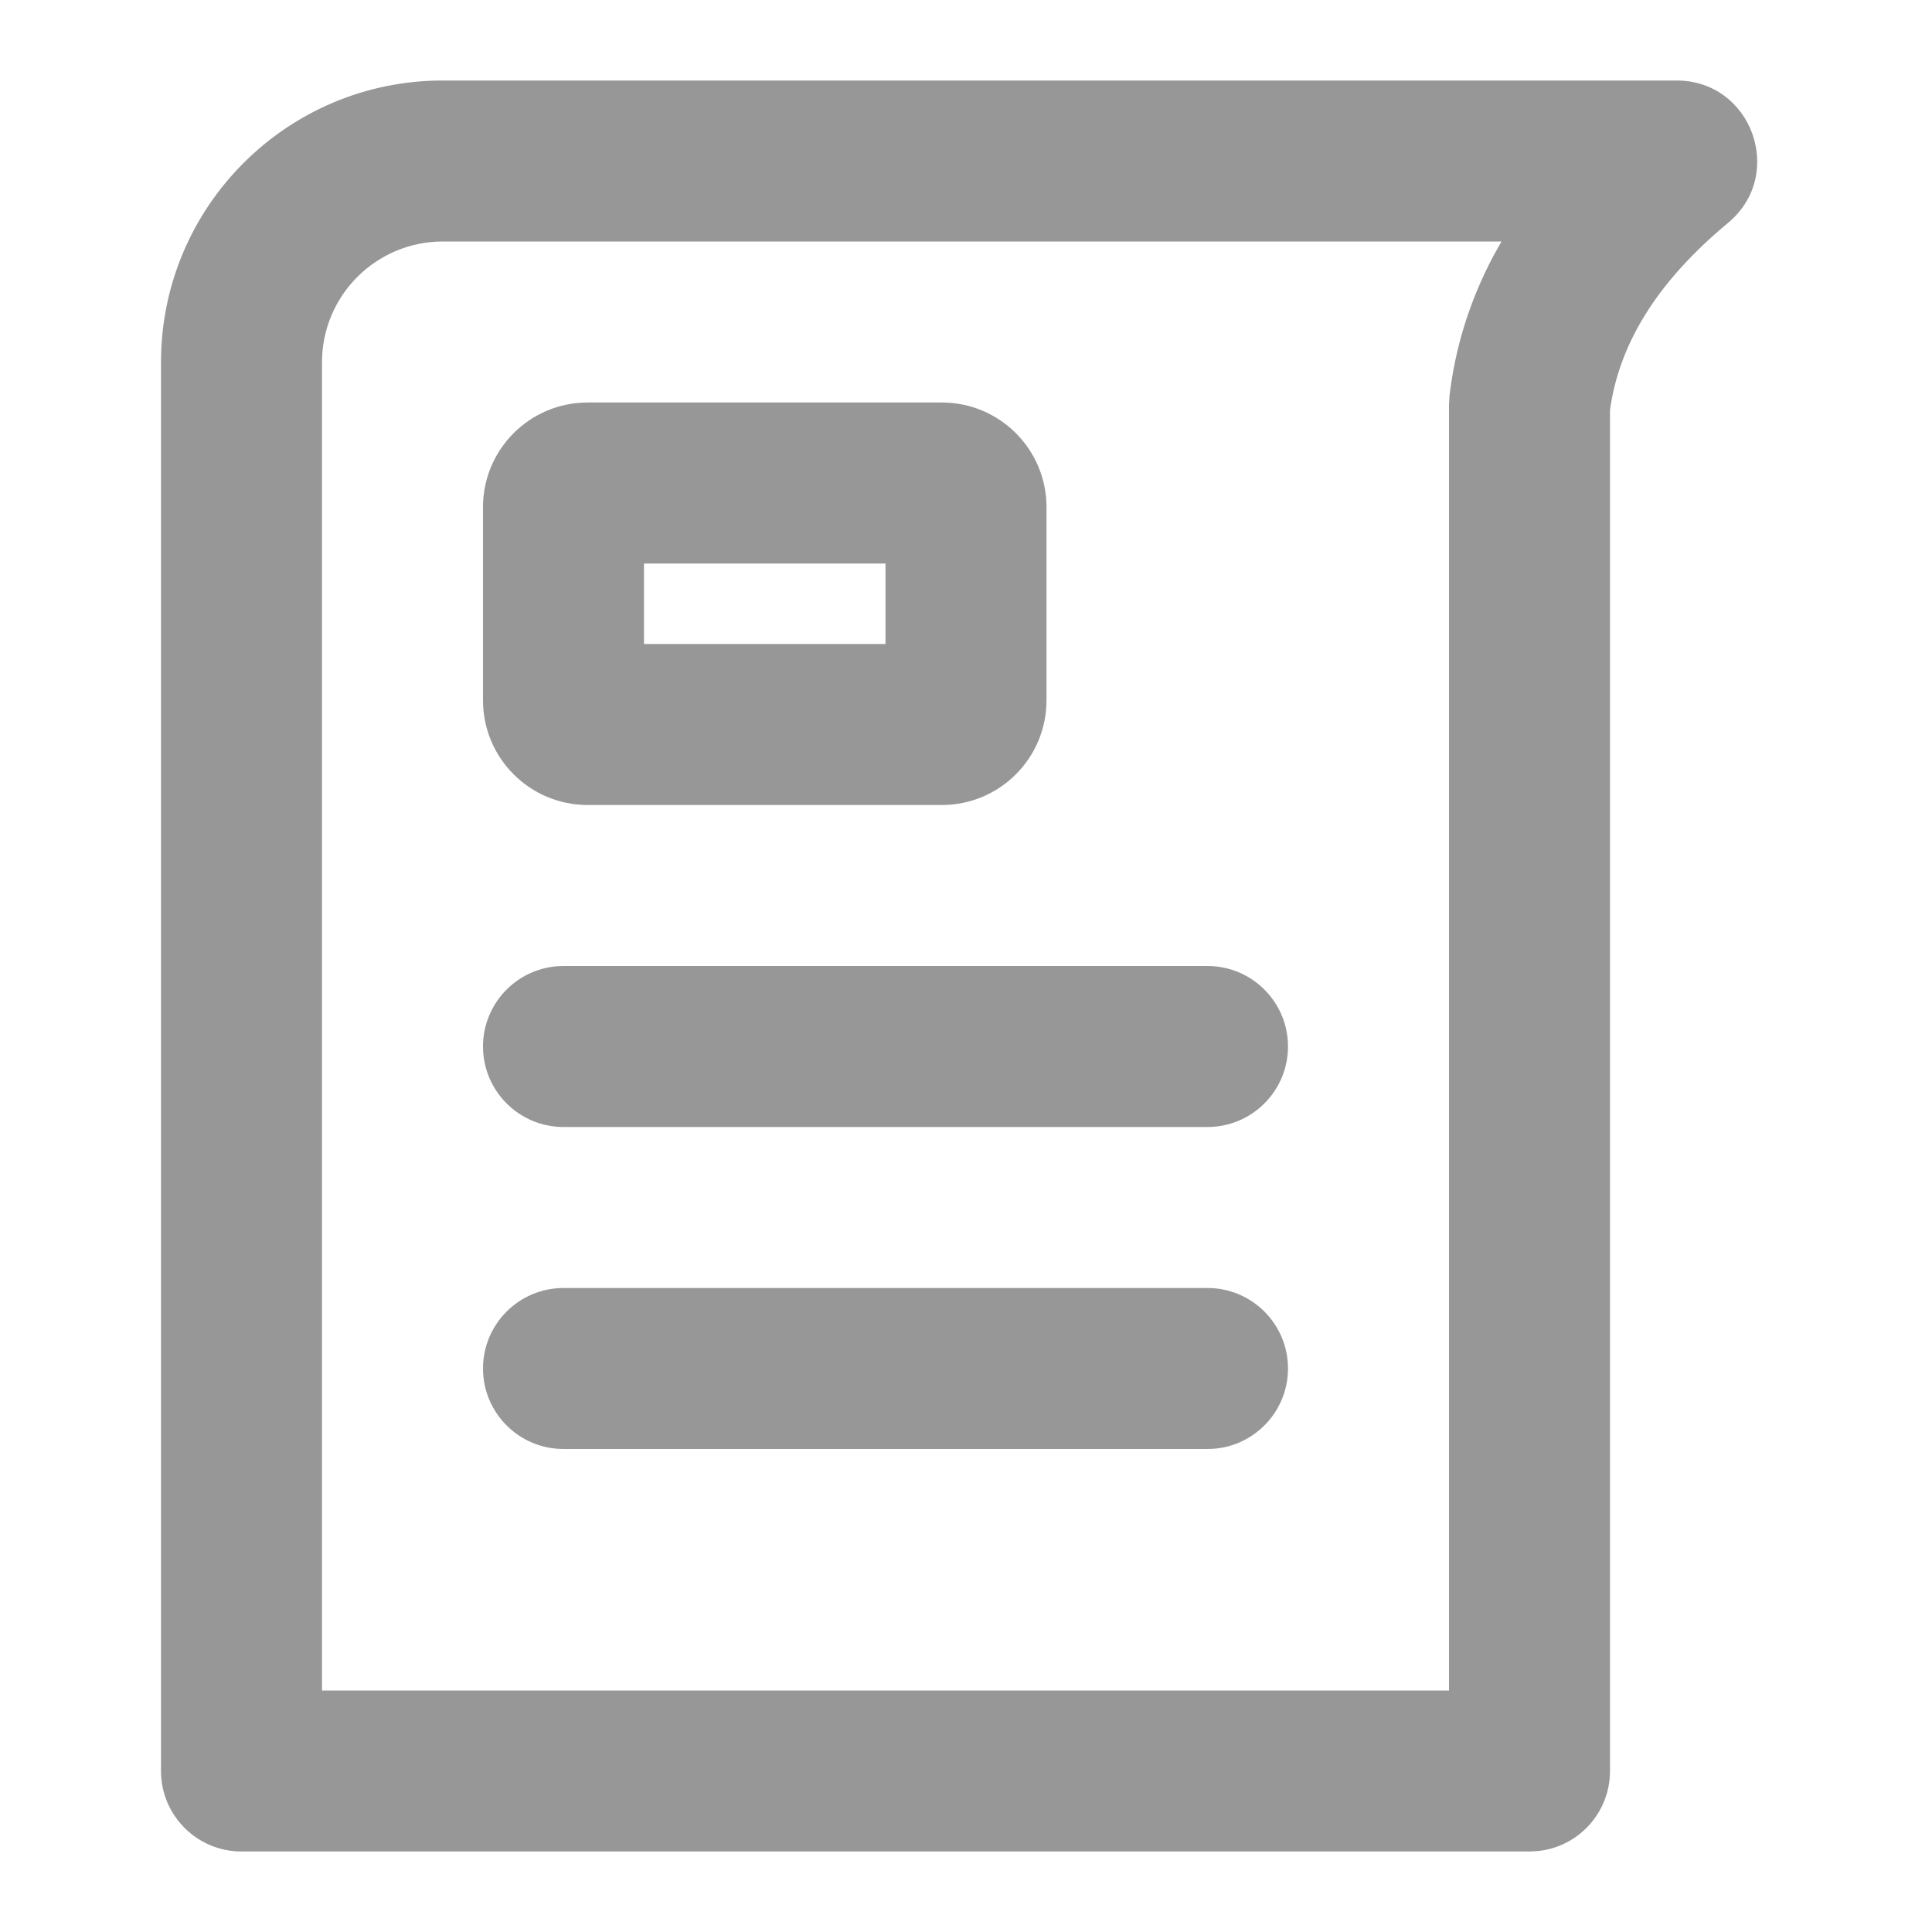 <?xml version="1.0" encoding="UTF-8"?>
<svg width="24px" height="24px" viewBox="0 0 24 24" version="1.1" xmlns="http://www.w3.org/2000/svg" xmlns:xlink="http://www.w3.org/1999/xlink">
    <!-- Generator: Sketch 63.1 (92452) - https://sketch.com -->
    <title>news copy 2</title>
    <desc>Created with Sketch.</desc>
    <g id="Page-1" stroke="none" stroke-width="1" fill="none" fill-rule="evenodd">
        <path d="M20.827,1 C21.763,1 22.186,2.171 21.466,2.769 C20.567,3.516 20.094,4.301 19.993,5.148 L20,5.1 L20,22 C20,22.513 19.614,22.936 19.117,22.993 L19.117,22.993 L19,23 L3,23 C2.448,23 2,22.552 2,22 L2,22 L2,4.5 C2,2.567 3.567,1 5.5,1 L5.5,1 Z M18.652,3 L5.5,3 C4.672,3 4,3.672 4,4.5 L4,4.5 L4,21 L18,21 L18,5.03 L18.007,4.911 C18.079,4.303 18.262,3.725 18.552,3.178 L18.552,3.178 L18.652,3 Z M15,16 C15.552,16 16,16.448 16,17 C16,17.552 15.552,18 15,18 L7,18 C6.448,18 6,17.552 6,17 C6,16.448 6.448,16 7,16 L15,16 Z M15,12 C15.552,12 16,12.448 16,13 C16,13.552 15.552,14 15,14 L7,14 C6.448,14 6,13.552 6,13 C6,12.448 6.448,12 7,12 L15,12 Z M11.7,5 C12.418,5 13,5.582 13,6.3 L13,6.3 L13,8.7 C13,9.418 12.418,10 11.7,10 L11.7,10 L7.3,10 C6.582,10 6,9.418 6,8.7 L6,8.7 L6,6.3 C6,5.582 6.582,5 7.3,5 L7.3,5 Z M11,7 L8,7 L8,8 L11,8 L11,7 Z" id="Combined-Shape" fill="#979797" fill-rule="nonzero"></path>
    </g>
</svg>